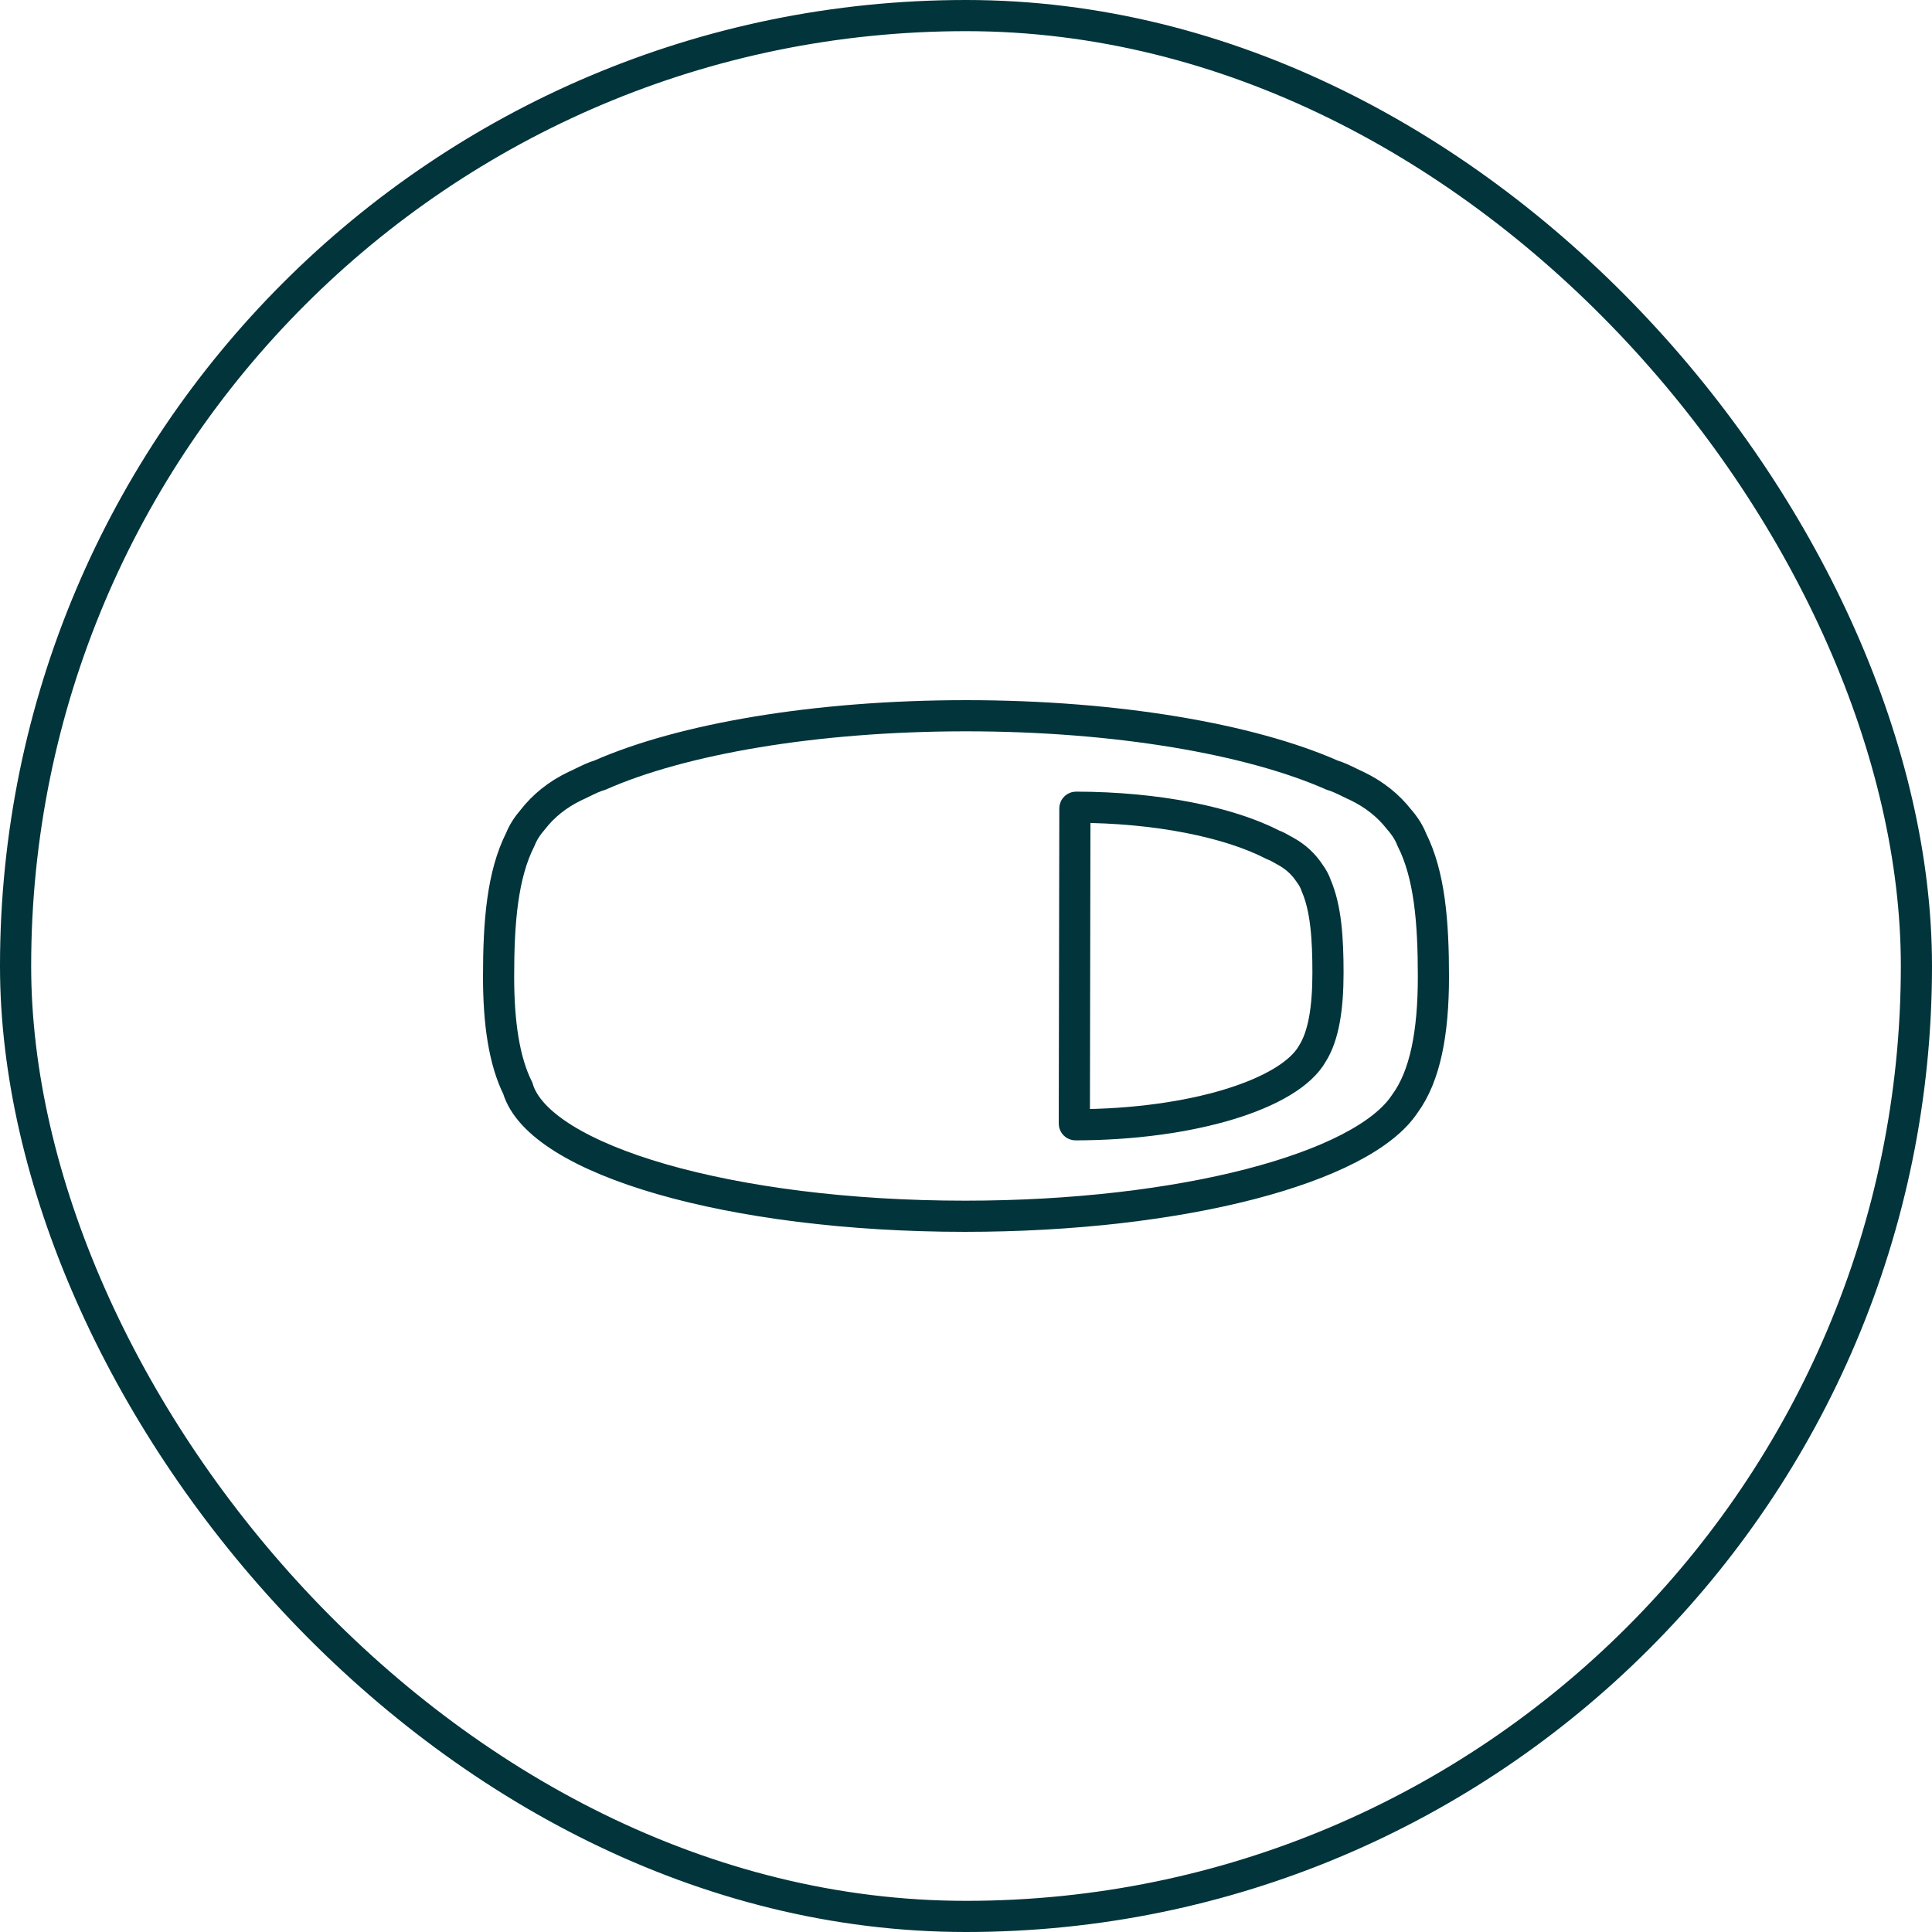 <svg width="124" height="124" viewBox="0 0 124 124" fill="none" xmlns="http://www.w3.org/2000/svg">
<rect x="1" y="1" width="122" height="122" rx="61" stroke="#01343B" stroke-width="2"/>
<path d="M90.613 53.889C91.754 56.158 92 59.157 92 62.686C92 66.281 91.474 69.064 90.163 70.845C87.449 74.965 75.842 78.062 61.935 78.062C46.924 78.062 34.593 74.454 33.232 69.845C32.361 68.09 32 65.667 32 62.686C32 59.145 32.248 56.139 33.398 53.867C33.569 53.438 33.835 53.018 34.189 52.61C34.873 51.728 35.763 51 36.918 50.444C37.032 50.396 37.18 50.323 37.347 50.241C37.703 50.067 38.143 49.85 38.522 49.742C43.749 47.439 52.318 45.938 62.001 45.938C71.688 45.938 80.258 47.44 85.485 49.744C85.862 49.853 86.299 50.068 86.653 50.241C86.82 50.323 86.968 50.396 87.082 50.444C88.225 50.994 89.109 51.714 89.791 52.584C90.163 53.007 90.439 53.443 90.613 53.889Z" stroke="#01343B" stroke-width="2"/>
<path d="M84.482 56.853C85.1 58.294 85.233 60.196 85.233 62.435C85.233 64.717 84.949 66.482 84.238 67.612C82.774 70.218 76.526 72.178 69.029 72.191C68.987 72.191 68.953 72.157 68.953 72.115L68.989 51.884C68.989 51.842 69.023 51.809 69.065 51.809C74.276 51.818 78.883 52.768 81.701 54.221C81.704 54.223 81.707 54.224 81.711 54.226C81.914 54.295 82.148 54.43 82.338 54.539L82.338 54.539L82.338 54.539C82.428 54.591 82.508 54.637 82.57 54.668C83.189 55.017 83.668 55.473 84.037 56.026C84.238 56.294 84.388 56.571 84.482 56.853Z" stroke="#01343B" stroke-width="2" stroke-linecap="round"/>
</svg>
